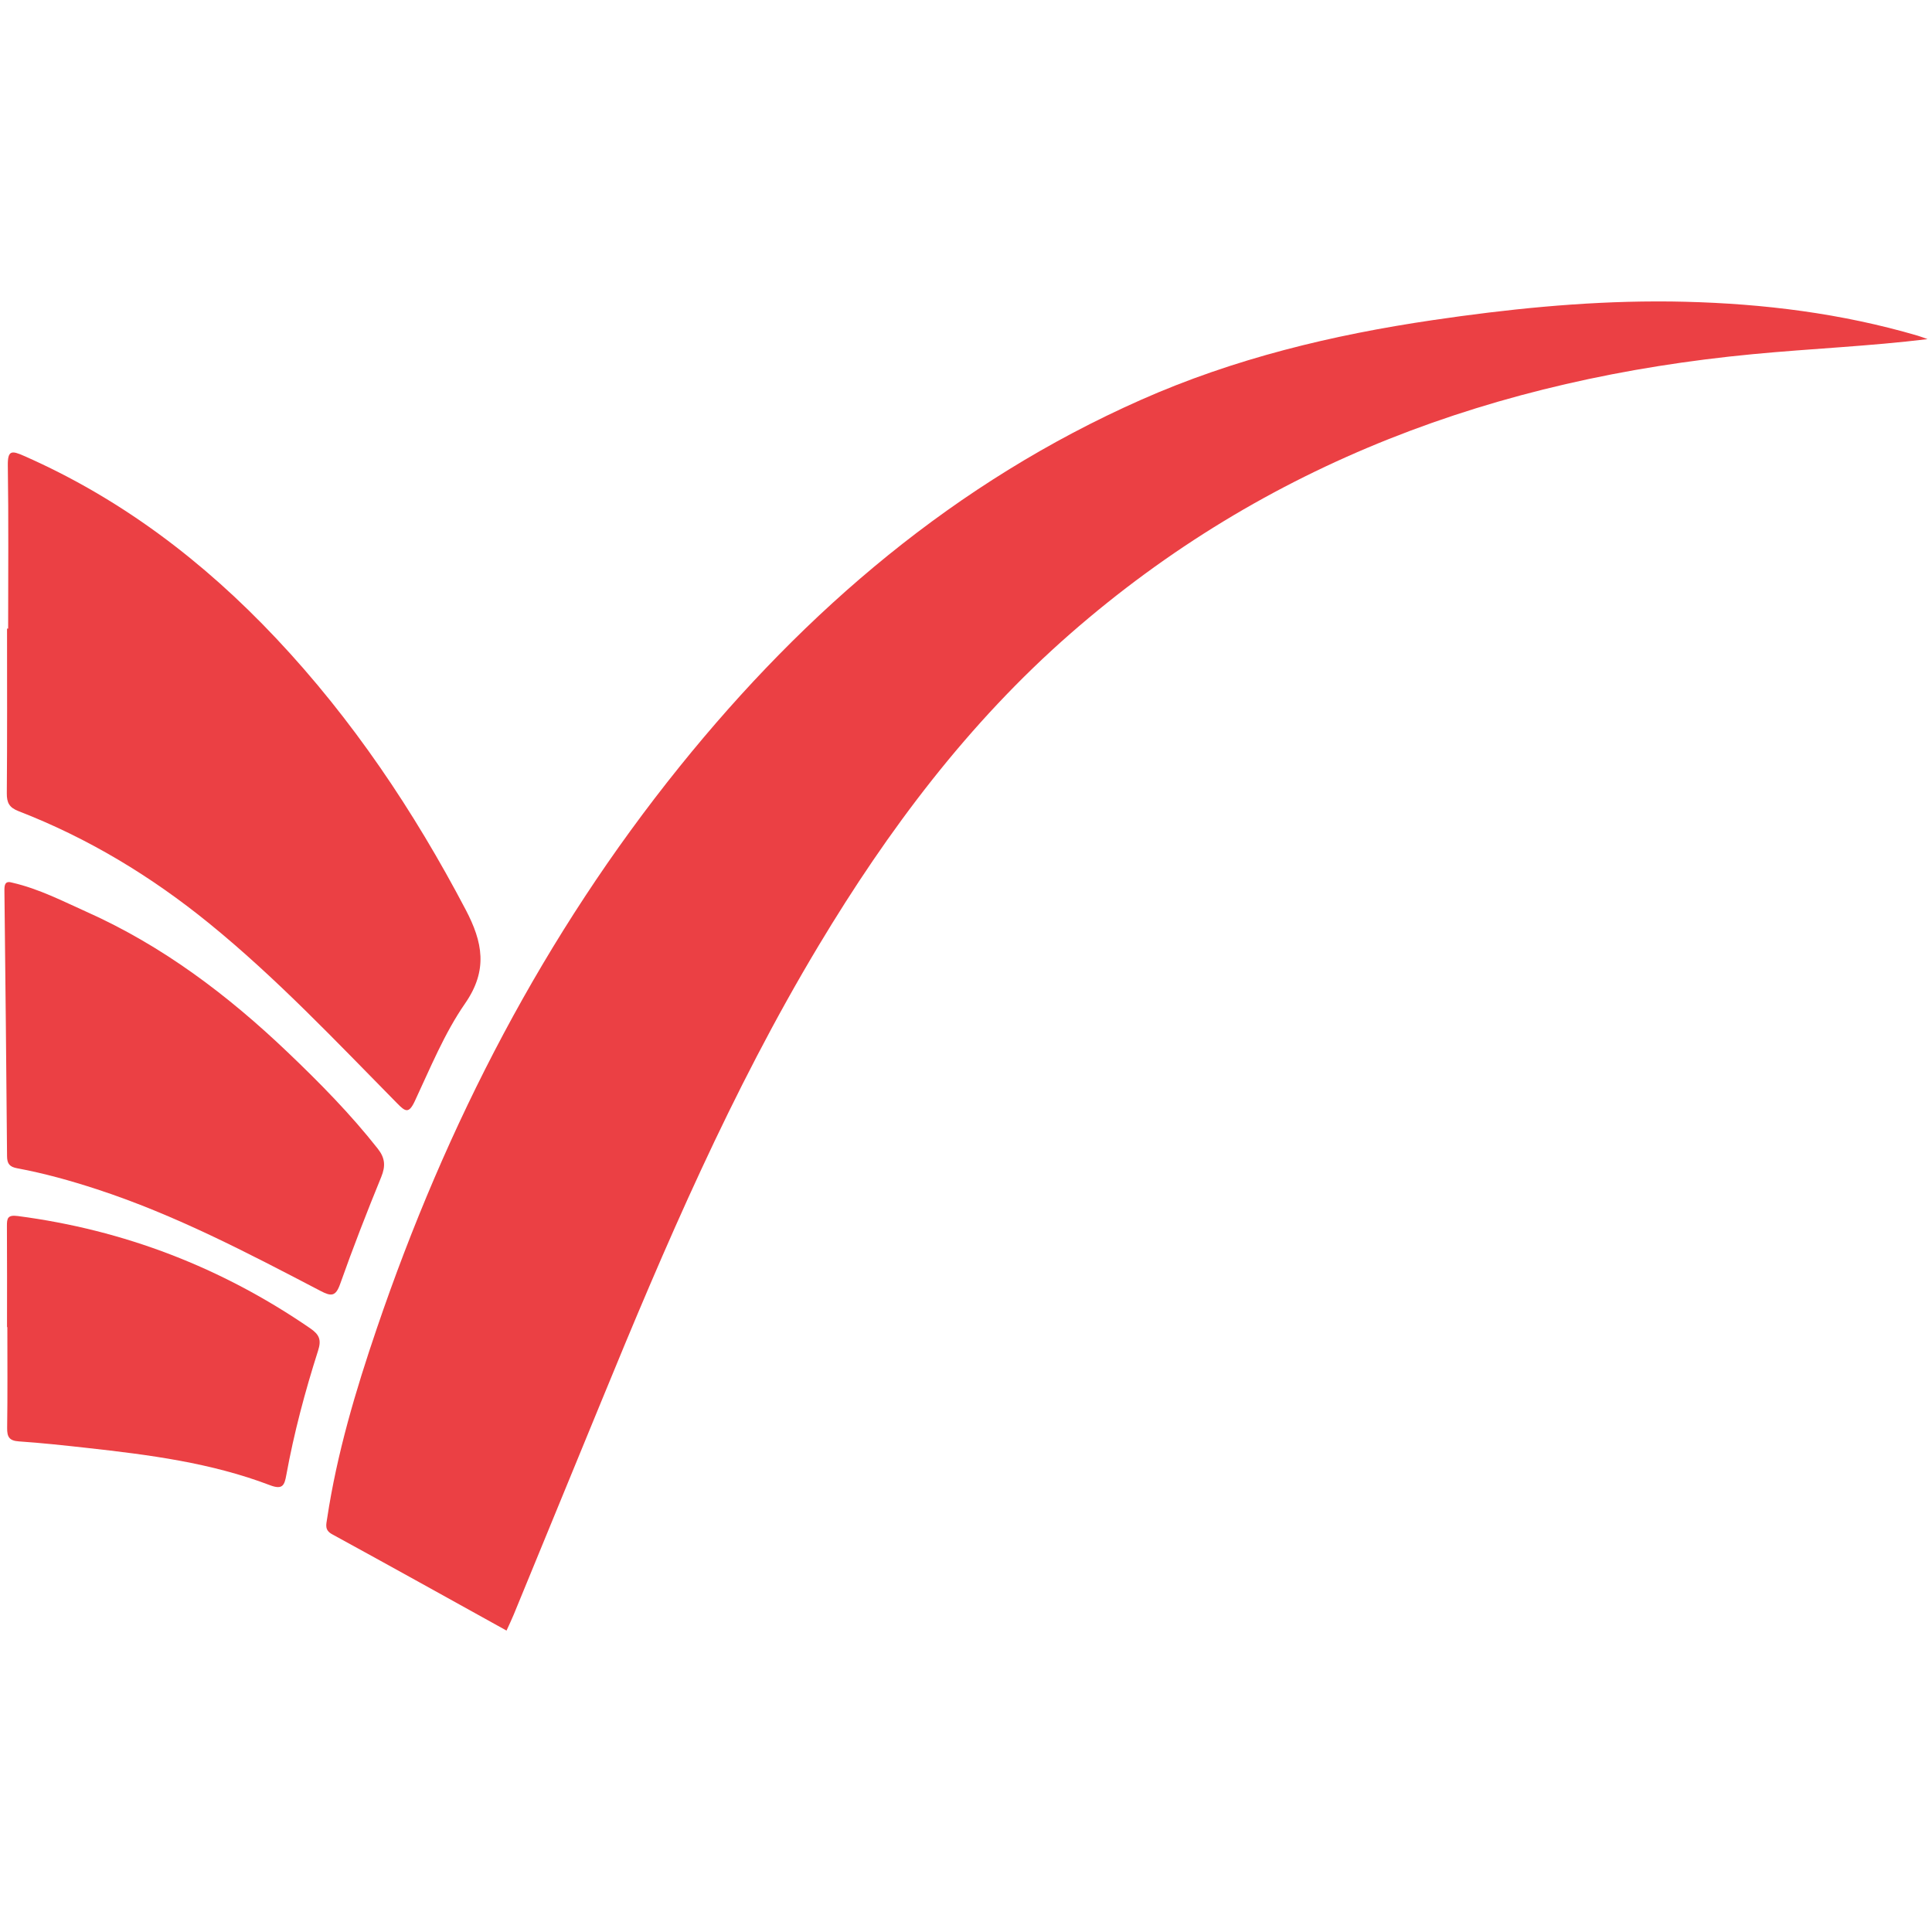 <?xml version="1.0" encoding="UTF-8"?>
<!DOCTYPE svg PUBLIC "-//W3C//DTD SVG 1.0//EN" "http://www.w3.org/TR/2001/REC-SVG-20010904/DTD/svg10.dtd">
<!-- Creator: CorelDRAW 2019 (64-Bit) -->
<svg xmlns="http://www.w3.org/2000/svg" xml:space="preserve" width="4.167in" height="4.167in" version="1.0" style="shape-rendering:geometricPrecision; text-rendering:geometricPrecision; image-rendering:optimizeQuality; fill-rule:evenodd; clip-rule:evenodd"
viewBox="0 0 4166.66 4166.66"
 xmlns:xlink="http://www.w3.org/1999/xlink">
 <defs>
  <style type="text/css">
   <![CDATA[
    .fil0 {fill:#EB4044}
   ]]>
  </style>
 </defs>
 <g id="Layer_x0020_1">
  <g id="چابهاران_x0020_پرواز.eps">
   <path class="fil0" d="M4157.13 731.37c-124.94,15.28 -250.94,20.43 -376.46,32.39 -551.83,52.57 -1050.93,234.33 -1472.63,603.14 -219.68,192.12 -392.73,422.86 -542.35,672.15 -188.22,313.56 -331.69,648.41 -469.93,985.78 -62.51,152.57 -125.22,305.06 -187.95,457.53 -4.6,11.24 -9.95,22.18 -15.39,34.22l-0.07 0c-126.33,-69.94 -250.93,-139.34 -376.08,-207.72 -16.59,-9.07 -12.78,-20.56 -10.81,-33.69 21.17,-140.5 61.5,-275.96 107.15,-410.1 150.03,-440.78 360.73,-849.12 653.69,-1212.49 272.02,-337.41 594.05,-612.75 993.98,-790.07 201.47,-89.34 412.94,-140.21 629.94,-172.15 159.61,-23.5 319.69,-39.95 480.9,-40.28l11.38 0c17.07,0.04 34.16,0.28 51.26,0.7 170.13,4.22 337.97,25.08 501.76,73.09 7.31,2.13 14.4,4.98 21.6,7.51z"/>
   <path class="fil0" d="M17.56 1355.68c0,-117.2 1.09,-234.4 -0.7,-351.57 -0.51,-33.65 8.64,-32.46 34.67,-21.01 209.66,92.2 387.87,227.88 543.94,393.52 164.76,174.89 297.11,372.55 408.76,585.07 36.89,70.22 48.65,130.5 -1.17,202.39 -44.63,64.4 -74.92,139.07 -108.46,210.66 -12.97,27.69 -20.37,22.73 -37.82,5.02 -131.59,-133.5 -260.24,-270.09 -406.15,-388.69 -124.64,-101.3 -260.5,-183.5 -410.36,-241.58 -20.42,-7.92 -25.75,-18.14 -25.58,-38.88 0.99,-118.3 0.49,-236.63 0.49,-354.92 0.78,-0.01 1.57,0 2.38,-0.01z"/>
   <path class="fil0" d="M26.48 1903.61c57.95,13.35 108.58,39.8 160.32,62.93 163.89,73.28 304.88,179.95 433.98,303.12 68.64,65.49 135.22,132.99 194.06,207.81 15.73,20 16.98,37.33 7.33,60.93 -31.2,76.24 -61.07,153.1 -88.59,230.73 -9.62,27.16 -19.24,27.01 -42.1,15.07 -157,-81.95 -313.86,-164.35 -483.09,-219.57 -56.22,-18.35 -113.03,-34.22 -171.11,-45.02 -16.43,-3.05 -21.95,-9.51 -22.07,-26.17 -1.46,-189.72 -3.56,-379.43 -5.63,-569.15l-0.04 -3.73 0 -1.82c0.09,-11.02 1.8,-19.72 16.94,-15.14z"/>
   <path class="fil0" d="M15.13 2862.05c0,-72.5 0.3,-145 -0.21,-217.49 -0.13,-17.39 1.57,-24.89 23.62,-21.98 229.65,30.11 439.33,110.91 630.24,241.96 20.07,13.78 24.69,24.94 17.22,48.3 -28.09,88.03 -51.95,177.33 -68.53,268.35 -4,22 -7.94,32.28 -35.3,21.85 -127.04,-48.41 -260.86,-65.59 -394.97,-80.43 -48.72,-5.4 -97.52,-10.7 -146.42,-14.02 -20.69,-1.41 -25.65,-9.51 -25.37,-29.03 1.07,-72.49 0.43,-145 0.43,-217.5 -0.25,0 -0.48,0 -0.73,0z"/>
  </g>
 </g>
</svg>

